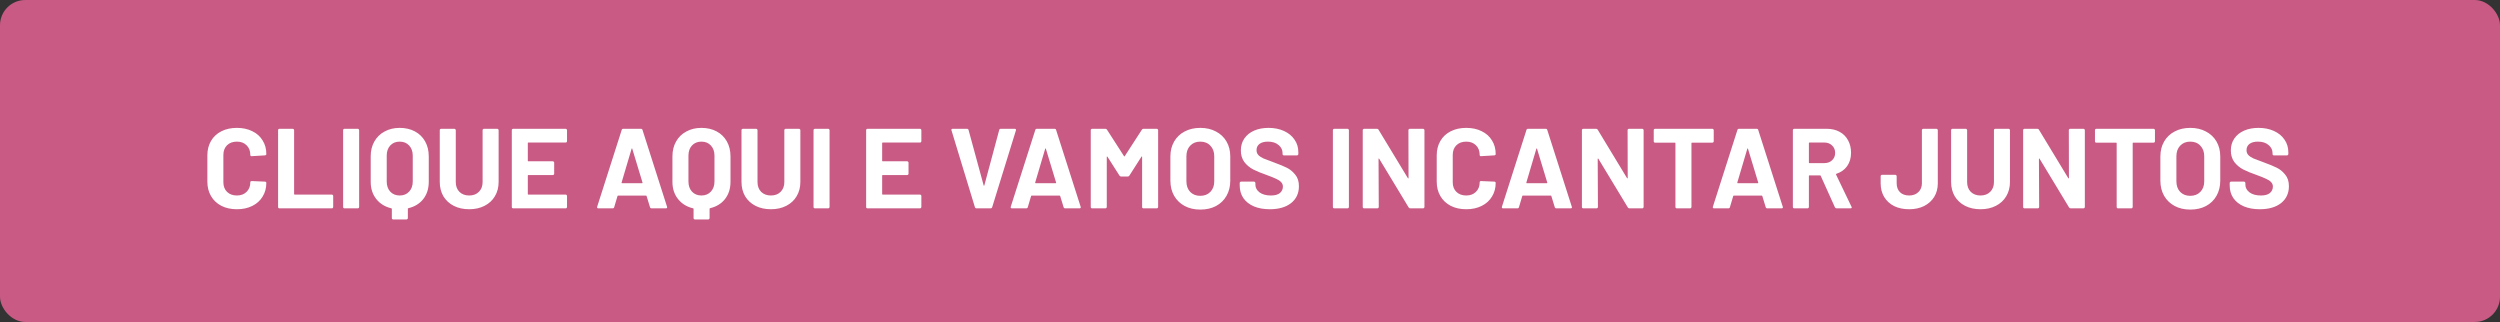 <svg width="396" height="51" viewBox="0 0 396 51" fill="none" xmlns="http://www.w3.org/2000/svg">
<rect x="0" y="0" width="396" height="51" fill="#333333" stroke="none"/>
<rect width="396" height="51" rx="4" fill="#C85A83"/>
<path d="M37.526 33.144C36.59 33.144 35.768 32.964 35.06 32.604C34.352 32.232 33.806 31.716 33.422 31.056C33.038 30.396 32.846 29.634 32.846 28.77V24.612C32.846 23.748 33.038 22.986 33.422 22.326C33.806 21.666 34.352 21.156 35.06 20.796C35.768 20.436 36.59 20.256 37.526 20.256C38.45 20.256 39.26 20.43 39.956 20.778C40.664 21.114 41.21 21.6 41.594 22.236C41.99 22.86 42.188 23.586 42.188 24.414C42.188 24.522 42.116 24.588 41.972 24.612L39.866 24.738H39.83C39.71 24.738 39.65 24.672 39.65 24.54C39.65 23.904 39.452 23.394 39.056 23.01C38.672 22.626 38.162 22.434 37.526 22.434C36.878 22.434 36.356 22.626 35.96 23.01C35.576 23.394 35.384 23.904 35.384 24.54V28.878C35.384 29.502 35.576 30.006 35.96 30.39C36.356 30.774 36.878 30.966 37.526 30.966C38.162 30.966 38.672 30.774 39.056 30.39C39.452 30.006 39.65 29.502 39.65 28.878C39.65 28.746 39.722 28.68 39.866 28.68L41.972 28.77C42.032 28.77 42.08 28.788 42.116 28.824C42.164 28.86 42.188 28.902 42.188 28.95C42.188 29.778 41.99 30.51 41.594 31.146C41.21 31.782 40.664 32.274 39.956 32.622C39.26 32.97 38.45 33.144 37.526 33.144ZM44.265 33C44.205 33 44.151 32.982 44.103 32.946C44.067 32.898 44.049 32.844 44.049 32.784V20.616C44.049 20.556 44.067 20.508 44.103 20.472C44.151 20.424 44.205 20.4 44.265 20.4H46.371C46.431 20.4 46.479 20.424 46.515 20.472C46.563 20.508 46.587 20.556 46.587 20.616V30.732C46.587 30.792 46.617 30.822 46.677 30.822H52.563C52.623 30.822 52.671 30.846 52.707 30.894C52.755 30.93 52.779 30.978 52.779 31.038V32.784C52.779 32.844 52.755 32.898 52.707 32.946C52.671 32.982 52.623 33 52.563 33H44.265ZM54.566 33C54.506 33 54.452 32.982 54.404 32.946C54.368 32.898 54.35 32.844 54.35 32.784V20.616C54.35 20.556 54.368 20.508 54.404 20.472C54.452 20.424 54.506 20.4 54.566 20.4H56.672C56.732 20.4 56.78 20.424 56.816 20.472C56.864 20.508 56.888 20.556 56.888 20.616V32.784C56.888 32.844 56.864 32.898 56.816 32.946C56.78 32.982 56.732 33 56.672 33H54.566ZM63.309 20.256C64.221 20.256 65.025 20.442 65.721 20.814C66.416 21.186 66.957 21.714 67.341 22.398C67.725 23.082 67.916 23.874 67.916 24.774V28.806C67.916 29.874 67.629 30.78 67.052 31.524C66.477 32.256 65.684 32.742 64.677 32.982C64.629 32.994 64.605 33.024 64.605 33.072V34.548C64.605 34.608 64.581 34.656 64.532 34.692C64.496 34.74 64.448 34.764 64.388 34.764H62.282C62.222 34.764 62.169 34.74 62.12 34.692C62.084 34.656 62.066 34.608 62.066 34.548V33.09C62.066 33.042 62.042 33.012 61.995 33C60.986 32.76 60.188 32.268 59.6 31.524C59.013 30.78 58.718 29.874 58.718 28.806V24.774C58.718 23.874 58.91 23.088 59.294 22.416C59.678 21.732 60.218 21.204 60.914 20.832C61.611 20.448 62.408 20.256 63.309 20.256ZM65.379 24.648C65.379 23.988 65.186 23.454 64.802 23.046C64.43 22.638 63.932 22.434 63.309 22.434C62.697 22.434 62.199 22.638 61.815 23.046C61.443 23.454 61.257 23.988 61.257 24.648V28.752C61.257 29.412 61.443 29.946 61.815 30.354C62.199 30.762 62.697 30.966 63.309 30.966C63.932 30.966 64.43 30.762 64.802 30.354C65.186 29.946 65.379 29.412 65.379 28.752V24.648ZM74.32 33.144C73.396 33.144 72.58 32.964 71.872 32.604C71.176 32.244 70.63 31.74 70.234 31.092C69.85 30.432 69.658 29.676 69.658 28.824V20.616C69.658 20.556 69.676 20.508 69.712 20.472C69.76 20.424 69.814 20.4 69.874 20.4H71.98C72.04 20.4 72.088 20.424 72.124 20.472C72.172 20.508 72.196 20.556 72.196 20.616V28.842C72.196 29.478 72.388 29.994 72.772 30.39C73.168 30.774 73.684 30.966 74.32 30.966C74.956 30.966 75.466 30.774 75.85 30.39C76.246 29.994 76.444 29.478 76.444 28.842V20.616C76.444 20.556 76.462 20.508 76.498 20.472C76.546 20.424 76.6 20.4 76.66 20.4H78.766C78.826 20.4 78.874 20.424 78.91 20.472C78.958 20.508 78.982 20.556 78.982 20.616V28.824C78.982 29.676 78.784 30.432 78.388 31.092C78.004 31.74 77.458 32.244 76.75 32.604C76.054 32.964 75.244 33.144 74.32 33.144ZM89.817 22.362C89.817 22.422 89.793 22.476 89.745 22.524C89.709 22.56 89.661 22.578 89.601 22.578H83.697C83.637 22.578 83.607 22.608 83.607 22.668V25.458C83.607 25.518 83.637 25.548 83.697 25.548H87.567C87.627 25.548 87.675 25.572 87.711 25.62C87.759 25.656 87.783 25.704 87.783 25.764V27.51C87.783 27.57 87.759 27.624 87.711 27.672C87.675 27.708 87.627 27.726 87.567 27.726H83.697C83.637 27.726 83.607 27.756 83.607 27.816V30.732C83.607 30.792 83.637 30.822 83.697 30.822H89.601C89.661 30.822 89.709 30.846 89.745 30.894C89.793 30.93 89.817 30.978 89.817 31.038V32.784C89.817 32.844 89.793 32.898 89.745 32.946C89.709 32.982 89.661 33 89.601 33H81.285C81.225 33 81.171 32.982 81.123 32.946C81.087 32.898 81.069 32.844 81.069 32.784V20.616C81.069 20.556 81.087 20.508 81.123 20.472C81.171 20.424 81.225 20.4 81.285 20.4H89.601C89.661 20.4 89.709 20.424 89.745 20.472C89.793 20.508 89.817 20.556 89.817 20.616V22.362ZM103.194 33C103.074 33 102.996 32.94 102.96 32.82L102.42 31.056C102.396 31.008 102.366 30.984 102.33 30.984H97.902C97.866 30.984 97.836 31.008 97.812 31.056L97.29 32.82C97.254 32.94 97.176 33 97.056 33H94.77C94.698 33 94.644 32.982 94.608 32.946C94.572 32.898 94.566 32.832 94.59 32.748L98.478 20.58C98.514 20.46 98.592 20.4 98.712 20.4H101.538C101.658 20.4 101.736 20.46 101.772 20.58L105.66 32.748C105.672 32.772 105.678 32.802 105.678 32.838C105.678 32.946 105.612 33 105.48 33H103.194ZM98.46 28.914C98.448 28.986 98.472 29.022 98.532 29.022H101.7C101.772 29.022 101.796 28.986 101.772 28.914L100.152 23.568C100.14 23.52 100.122 23.502 100.098 23.514C100.074 23.514 100.056 23.532 100.044 23.568L98.46 28.914ZM111.103 20.256C112.015 20.256 112.819 20.442 113.515 20.814C114.211 21.186 114.751 21.714 115.135 22.398C115.519 23.082 115.711 23.874 115.711 24.774V28.806C115.711 29.874 115.423 30.78 114.847 31.524C114.271 32.256 113.479 32.742 112.471 32.982C112.423 32.994 112.399 33.024 112.399 33.072V34.548C112.399 34.608 112.375 34.656 112.327 34.692C112.291 34.74 112.243 34.764 112.183 34.764H110.077C110.017 34.764 109.963 34.74 109.915 34.692C109.879 34.656 109.861 34.608 109.861 34.548V33.09C109.861 33.042 109.837 33.012 109.789 33C108.781 32.76 107.983 32.268 107.395 31.524C106.807 30.78 106.513 29.874 106.513 28.806V24.774C106.513 23.874 106.705 23.088 107.089 22.416C107.473 21.732 108.013 21.204 108.709 20.832C109.405 20.448 110.203 20.256 111.103 20.256ZM113.173 24.648C113.173 23.988 112.981 23.454 112.597 23.046C112.225 22.638 111.727 22.434 111.103 22.434C110.491 22.434 109.993 22.638 109.609 23.046C109.237 23.454 109.051 23.988 109.051 24.648V28.752C109.051 29.412 109.237 29.946 109.609 30.354C109.993 30.762 110.491 30.966 111.103 30.966C111.727 30.966 112.225 30.762 112.597 30.354C112.981 29.946 113.173 29.412 113.173 28.752V24.648ZM122.115 33.144C121.191 33.144 120.375 32.964 119.667 32.604C118.971 32.244 118.425 31.74 118.029 31.092C117.645 30.432 117.453 29.676 117.453 28.824V20.616C117.453 20.556 117.471 20.508 117.507 20.472C117.555 20.424 117.609 20.4 117.669 20.4H119.775C119.835 20.4 119.883 20.424 119.919 20.472C119.967 20.508 119.991 20.556 119.991 20.616V28.842C119.991 29.478 120.183 29.994 120.567 30.39C120.963 30.774 121.479 30.966 122.115 30.966C122.751 30.966 123.261 30.774 123.645 30.39C124.041 29.994 124.239 29.478 124.239 28.842V20.616C124.239 20.556 124.257 20.508 124.293 20.472C124.341 20.424 124.395 20.4 124.455 20.4H126.561C126.621 20.4 126.669 20.424 126.705 20.472C126.753 20.508 126.777 20.556 126.777 20.616V28.824C126.777 29.676 126.579 30.432 126.183 31.092C125.799 31.74 125.253 32.244 124.545 32.604C123.849 32.964 123.039 33.144 122.115 33.144ZM129.08 33C129.02 33 128.966 32.982 128.918 32.946C128.882 32.898 128.864 32.844 128.864 32.784V20.616C128.864 20.556 128.882 20.508 128.918 20.472C128.966 20.424 129.02 20.4 129.08 20.4H131.186C131.246 20.4 131.294 20.424 131.33 20.472C131.378 20.508 131.402 20.556 131.402 20.616V32.784C131.402 32.844 131.378 32.898 131.33 32.946C131.294 32.982 131.246 33 131.186 33H129.08ZM145.944 22.362C145.944 22.422 145.92 22.476 145.872 22.524C145.836 22.56 145.788 22.578 145.728 22.578H139.824C139.764 22.578 139.734 22.608 139.734 22.668V25.458C139.734 25.518 139.764 25.548 139.824 25.548H143.694C143.754 25.548 143.802 25.572 143.838 25.62C143.886 25.656 143.91 25.704 143.91 25.764V27.51C143.91 27.57 143.886 27.624 143.838 27.672C143.802 27.708 143.754 27.726 143.694 27.726H139.824C139.764 27.726 139.734 27.756 139.734 27.816V30.732C139.734 30.792 139.764 30.822 139.824 30.822H145.728C145.788 30.822 145.836 30.846 145.872 30.894C145.92 30.93 145.944 30.978 145.944 31.038V32.784C145.944 32.844 145.92 32.898 145.872 32.946C145.836 32.982 145.788 33 145.728 33H137.412C137.352 33 137.298 32.982 137.25 32.946C137.214 32.898 137.196 32.844 137.196 32.784V20.616C137.196 20.556 137.214 20.508 137.25 20.472C137.298 20.424 137.352 20.4 137.412 20.4H145.728C145.788 20.4 145.836 20.424 145.872 20.472C145.92 20.508 145.944 20.556 145.944 20.616V22.362ZM154.659 33C154.539 33 154.461 32.94 154.425 32.82L150.717 20.652L150.699 20.58C150.699 20.46 150.765 20.4 150.897 20.4H153.165C153.297 20.4 153.381 20.46 153.417 20.58L155.811 29.364C155.823 29.4 155.841 29.418 155.865 29.418C155.889 29.418 155.907 29.4 155.919 29.364L158.277 20.58C158.313 20.46 158.397 20.4 158.529 20.4H160.743C160.815 20.4 160.869 20.424 160.905 20.472C160.941 20.52 160.947 20.58 160.923 20.652L157.161 32.82C157.125 32.94 157.047 33 156.927 33H154.659ZM168.708 33C168.588 33 168.51 32.94 168.474 32.82L167.934 31.056C167.91 31.008 167.88 30.984 167.844 30.984H163.416C163.38 30.984 163.35 31.008 163.326 31.056L162.804 32.82C162.768 32.94 162.69 33 162.57 33H160.284C160.212 33 160.158 32.982 160.122 32.946C160.086 32.898 160.08 32.832 160.104 32.748L163.992 20.58C164.028 20.46 164.106 20.4 164.226 20.4H167.052C167.172 20.4 167.25 20.46 167.286 20.58L171.174 32.748C171.186 32.772 171.192 32.802 171.192 32.838C171.192 32.946 171.126 33 170.994 33H168.708ZM163.974 28.914C163.962 28.986 163.986 29.022 164.046 29.022H167.214C167.286 29.022 167.31 28.986 167.286 28.914L165.666 23.568C165.654 23.52 165.636 23.502 165.612 23.514C165.588 23.514 165.57 23.532 165.558 23.568L163.974 28.914ZM180.874 20.544C180.934 20.448 181.018 20.4 181.126 20.4H183.232C183.292 20.4 183.34 20.424 183.376 20.472C183.424 20.508 183.448 20.556 183.448 20.616V32.784C183.448 32.844 183.424 32.898 183.376 32.946C183.34 32.982 183.292 33 183.232 33H181.126C181.066 33 181.012 32.982 180.964 32.946C180.928 32.898 180.91 32.844 180.91 32.784V24.846C180.91 24.798 180.898 24.774 180.874 24.774C180.85 24.774 180.826 24.792 180.802 24.828L178.894 27.816C178.834 27.912 178.75 27.96 178.642 27.96H177.58C177.472 27.96 177.388 27.912 177.328 27.816L175.42 24.828C175.396 24.792 175.372 24.78 175.348 24.792C175.324 24.792 175.312 24.816 175.312 24.864V32.784C175.312 32.844 175.288 32.898 175.24 32.946C175.204 32.982 175.156 33 175.096 33H172.99C172.93 33 172.876 32.982 172.828 32.946C172.792 32.898 172.774 32.844 172.774 32.784V20.616C172.774 20.556 172.792 20.508 172.828 20.472C172.876 20.424 172.93 20.4 172.99 20.4H175.096C175.204 20.4 175.288 20.448 175.348 20.544L178.048 24.738C178.084 24.81 178.12 24.81 178.156 24.738L180.874 20.544ZM190.123 33.198C189.187 33.198 188.359 33.006 187.639 32.622C186.931 32.238 186.379 31.704 185.983 31.02C185.587 30.324 185.389 29.526 185.389 28.626V24.774C185.389 23.886 185.587 23.1 185.983 22.416C186.379 21.732 186.931 21.204 187.639 20.832C188.359 20.448 189.187 20.256 190.123 20.256C191.071 20.256 191.899 20.448 192.607 20.832C193.327 21.204 193.885 21.732 194.281 22.416C194.677 23.1 194.875 23.886 194.875 24.774V28.626C194.875 29.526 194.677 30.324 194.281 31.02C193.885 31.716 193.327 32.256 192.607 32.64C191.899 33.012 191.071 33.198 190.123 33.198ZM190.123 31.02C190.783 31.02 191.317 30.81 191.725 30.39C192.133 29.97 192.337 29.412 192.337 28.716V24.756C192.337 24.06 192.133 23.502 191.725 23.082C191.329 22.65 190.795 22.434 190.123 22.434C189.463 22.434 188.929 22.65 188.521 23.082C188.125 23.502 187.927 24.06 187.927 24.756V28.716C187.927 29.412 188.125 29.97 188.521 30.39C188.929 30.81 189.463 31.02 190.123 31.02ZM201.141 33.144C200.181 33.144 199.341 32.994 198.621 32.694C197.901 32.382 197.343 31.944 196.947 31.38C196.563 30.804 196.371 30.138 196.371 29.382V28.986C196.371 28.926 196.389 28.878 196.425 28.842C196.473 28.794 196.527 28.77 196.587 28.77H198.639C198.699 28.77 198.747 28.794 198.783 28.842C198.831 28.878 198.855 28.926 198.855 28.986V29.256C198.855 29.736 199.077 30.144 199.521 30.48C199.965 30.804 200.565 30.966 201.321 30.966C201.957 30.966 202.431 30.834 202.743 30.57C203.055 30.294 203.211 29.958 203.211 29.562C203.211 29.274 203.115 29.034 202.923 28.842C202.731 28.638 202.467 28.464 202.131 28.32C201.807 28.164 201.285 27.954 200.565 27.69C199.761 27.414 199.077 27.132 198.513 26.844C197.961 26.556 197.493 26.166 197.109 25.674C196.737 25.17 196.551 24.552 196.551 23.82C196.551 23.1 196.737 22.47 197.109 21.93C197.481 21.39 197.997 20.976 198.657 20.688C199.317 20.4 200.079 20.256 200.943 20.256C201.855 20.256 202.665 20.418 203.373 20.742C204.093 21.066 204.651 21.522 205.047 22.11C205.455 22.686 205.659 23.358 205.659 24.126V24.396C205.659 24.456 205.635 24.51 205.587 24.558C205.551 24.594 205.503 24.612 205.443 24.612H203.373C203.313 24.612 203.259 24.594 203.211 24.558C203.175 24.51 203.157 24.456 203.157 24.396V24.252C203.157 23.748 202.947 23.322 202.527 22.974C202.119 22.614 201.555 22.434 200.835 22.434C200.271 22.434 199.827 22.554 199.503 22.794C199.191 23.034 199.035 23.364 199.035 23.784C199.035 24.084 199.125 24.336 199.305 24.54C199.497 24.744 199.773 24.93 200.133 25.098C200.505 25.254 201.075 25.47 201.843 25.746C202.695 26.058 203.361 26.334 203.841 26.574C204.333 26.814 204.771 27.174 205.155 27.654C205.551 28.122 205.749 28.734 205.749 29.49C205.749 30.618 205.335 31.512 204.507 32.172C203.679 32.82 202.557 33.144 201.141 33.144ZM211.345 33C211.285 33 211.231 32.982 211.183 32.946C211.147 32.898 211.129 32.844 211.129 32.784V20.616C211.129 20.556 211.147 20.508 211.183 20.472C211.231 20.424 211.285 20.4 211.345 20.4H213.451C213.511 20.4 213.559 20.424 213.595 20.472C213.643 20.508 213.667 20.556 213.667 20.616V32.784C213.667 32.844 213.643 32.898 213.595 32.946C213.559 32.982 213.511 33 213.451 33H211.345ZM223.094 20.616C223.094 20.556 223.112 20.508 223.148 20.472C223.196 20.424 223.25 20.4 223.31 20.4H225.416C225.476 20.4 225.524 20.424 225.56 20.472C225.608 20.508 225.632 20.556 225.632 20.616V32.784C225.632 32.844 225.608 32.898 225.56 32.946C225.524 32.982 225.476 33 225.416 33H223.382C223.262 33 223.178 32.952 223.13 32.856L218.468 25.152C218.444 25.116 218.42 25.104 218.396 25.116C218.372 25.116 218.36 25.14 218.36 25.188L218.396 32.784C218.396 32.844 218.372 32.898 218.324 32.946C218.288 32.982 218.24 33 218.18 33H216.074C216.014 33 215.96 32.982 215.912 32.946C215.876 32.898 215.858 32.844 215.858 32.784V20.616C215.858 20.556 215.876 20.508 215.912 20.472C215.96 20.424 216.014 20.4 216.074 20.4H218.108C218.228 20.4 218.312 20.448 218.36 20.544L223.004 28.212C223.028 28.248 223.052 28.266 223.076 28.266C223.1 28.254 223.112 28.224 223.112 28.176L223.094 20.616ZM232.256 33.144C231.32 33.144 230.498 32.964 229.79 32.604C229.082 32.232 228.536 31.716 228.152 31.056C227.768 30.396 227.576 29.634 227.576 28.77V24.612C227.576 23.748 227.768 22.986 228.152 22.326C228.536 21.666 229.082 21.156 229.79 20.796C230.498 20.436 231.32 20.256 232.256 20.256C233.18 20.256 233.99 20.43 234.686 20.778C235.394 21.114 235.94 21.6 236.324 22.236C236.72 22.86 236.918 23.586 236.918 24.414C236.918 24.522 236.846 24.588 236.702 24.612L234.596 24.738H234.56C234.44 24.738 234.38 24.672 234.38 24.54C234.38 23.904 234.182 23.394 233.786 23.01C233.402 22.626 232.892 22.434 232.256 22.434C231.608 22.434 231.086 22.626 230.69 23.01C230.306 23.394 230.114 23.904 230.114 24.54V28.878C230.114 29.502 230.306 30.006 230.69 30.39C231.086 30.774 231.608 30.966 232.256 30.966C232.892 30.966 233.402 30.774 233.786 30.39C234.182 30.006 234.38 29.502 234.38 28.878C234.38 28.746 234.452 28.68 234.596 28.68L236.702 28.77C236.762 28.77 236.81 28.788 236.846 28.824C236.894 28.86 236.918 28.902 236.918 28.95C236.918 29.778 236.72 30.51 236.324 31.146C235.94 31.782 235.394 32.274 234.686 32.622C233.99 32.97 233.18 33.144 232.256 33.144ZM246.508 33C246.388 33 246.31 32.94 246.274 32.82L245.734 31.056C245.71 31.008 245.68 30.984 245.644 30.984H241.216C241.18 30.984 241.15 31.008 241.126 31.056L240.604 32.82C240.568 32.94 240.49 33 240.37 33H238.084C238.012 33 237.958 32.982 237.922 32.946C237.886 32.898 237.88 32.832 237.904 32.748L241.792 20.58C241.828 20.46 241.906 20.4 242.026 20.4H244.852C244.972 20.4 245.05 20.46 245.086 20.58L248.974 32.748C248.986 32.772 248.992 32.802 248.992 32.838C248.992 32.946 248.926 33 248.794 33H246.508ZM241.774 28.914C241.762 28.986 241.786 29.022 241.846 29.022H245.014C245.086 29.022 245.11 28.986 245.086 28.914L243.466 23.568C243.454 23.52 243.436 23.502 243.412 23.514C243.388 23.514 243.37 23.532 243.358 23.568L241.774 28.914ZM257.811 20.616C257.811 20.556 257.829 20.508 257.865 20.472C257.913 20.424 257.967 20.4 258.027 20.4H260.133C260.193 20.4 260.241 20.424 260.277 20.472C260.325 20.508 260.349 20.556 260.349 20.616V32.784C260.349 32.844 260.325 32.898 260.277 32.946C260.241 32.982 260.193 33 260.133 33H258.099C257.979 33 257.895 32.952 257.847 32.856L253.185 25.152C253.161 25.116 253.137 25.104 253.113 25.116C253.089 25.116 253.077 25.14 253.077 25.188L253.113 32.784C253.113 32.844 253.089 32.898 253.041 32.946C253.005 32.982 252.957 33 252.897 33H250.791C250.731 33 250.677 32.982 250.629 32.946C250.593 32.898 250.575 32.844 250.575 32.784V20.616C250.575 20.556 250.593 20.508 250.629 20.472C250.677 20.424 250.731 20.4 250.791 20.4H252.825C252.945 20.4 253.029 20.448 253.077 20.544L257.721 28.212C257.745 28.248 257.769 28.266 257.793 28.266C257.817 28.254 257.829 28.224 257.829 28.176L257.811 20.616ZM271.239 20.4C271.299 20.4 271.347 20.424 271.383 20.472C271.431 20.508 271.455 20.556 271.455 20.616V22.38C271.455 22.44 271.431 22.494 271.383 22.542C271.347 22.578 271.299 22.596 271.239 22.596H268.017C267.957 22.596 267.927 22.626 267.927 22.686V32.784C267.927 32.844 267.903 32.898 267.855 32.946C267.819 32.982 267.771 33 267.711 33H265.605C265.545 33 265.491 32.982 265.443 32.946C265.407 32.898 265.389 32.844 265.389 32.784V22.686C265.389 22.626 265.359 22.596 265.299 22.596H262.167C262.107 22.596 262.053 22.578 262.005 22.542C261.969 22.494 261.951 22.44 261.951 22.38V20.616C261.951 20.556 261.969 20.508 262.005 20.472C262.053 20.424 262.107 20.4 262.167 20.4H271.239ZM279.924 33C279.804 33 279.726 32.94 279.69 32.82L279.15 31.056C279.126 31.008 279.096 30.984 279.06 30.984H274.632C274.596 30.984 274.566 31.008 274.542 31.056L274.02 32.82C273.984 32.94 273.906 33 273.786 33H271.5C271.428 33 271.374 32.982 271.338 32.946C271.302 32.898 271.296 32.832 271.32 32.748L275.208 20.58C275.244 20.46 275.322 20.4 275.442 20.4H278.268C278.388 20.4 278.466 20.46 278.502 20.58L282.39 32.748C282.402 32.772 282.408 32.802 282.408 32.838C282.408 32.946 282.342 33 282.21 33H279.924ZM275.19 28.914C275.178 28.986 275.202 29.022 275.262 29.022H278.43C278.502 29.022 278.526 28.986 278.502 28.914L276.882 23.568C276.87 23.52 276.852 23.502 276.828 23.514C276.804 23.514 276.786 23.532 276.774 23.568L275.19 28.914ZM290.903 33C290.783 33 290.699 32.946 290.651 32.838L288.401 27.852C288.377 27.804 288.341 27.78 288.293 27.78H286.619C286.559 27.78 286.529 27.81 286.529 27.87V32.784C286.529 32.844 286.505 32.898 286.457 32.946C286.421 32.982 286.373 33 286.313 33H284.207C284.147 33 284.093 32.982 284.045 32.946C284.009 32.898 283.991 32.844 283.991 32.784V20.616C283.991 20.556 284.009 20.508 284.045 20.472C284.093 20.424 284.147 20.4 284.207 20.4H289.355C290.123 20.4 290.795 20.556 291.371 20.868C291.959 21.18 292.409 21.624 292.721 22.2C293.045 22.776 293.207 23.442 293.207 24.198C293.207 25.014 293.003 25.716 292.595 26.304C292.187 26.88 291.617 27.288 290.885 27.528C290.825 27.552 290.807 27.594 290.831 27.654L293.279 32.748C293.303 32.796 293.315 32.832 293.315 32.856C293.315 32.952 293.249 33 293.117 33H290.903ZM286.619 22.578C286.559 22.578 286.529 22.608 286.529 22.668V25.746C286.529 25.806 286.559 25.836 286.619 25.836H288.977C289.481 25.836 289.889 25.686 290.201 25.386C290.525 25.086 290.687 24.696 290.687 24.216C290.687 23.736 290.525 23.346 290.201 23.046C289.889 22.734 289.481 22.578 288.977 22.578H286.619ZM302.413 33.144C301.501 33.144 300.703 32.976 300.019 32.64C299.347 32.292 298.825 31.812 298.453 31.2C298.081 30.576 297.895 29.856 297.895 29.04V27.906C297.895 27.846 297.913 27.798 297.949 27.762C297.997 27.714 298.051 27.69 298.111 27.69H300.217C300.277 27.69 300.325 27.714 300.361 27.762C300.409 27.798 300.433 27.846 300.433 27.906V29.04C300.433 29.616 300.607 30.084 300.955 30.444C301.315 30.792 301.801 30.966 302.413 30.966C303.001 30.966 303.481 30.792 303.853 30.444C304.237 30.084 304.429 29.616 304.429 29.04V20.616C304.429 20.556 304.447 20.508 304.483 20.472C304.531 20.424 304.585 20.4 304.645 20.4H306.733C306.793 20.4 306.841 20.424 306.877 20.472C306.925 20.508 306.949 20.556 306.949 20.616V29.04C306.949 29.856 306.757 30.576 306.373 31.2C305.989 31.812 305.455 32.292 304.771 32.64C304.087 32.976 303.301 33.144 302.413 33.144ZM313.717 33.144C312.793 33.144 311.977 32.964 311.269 32.604C310.573 32.244 310.027 31.74 309.631 31.092C309.247 30.432 309.055 29.676 309.055 28.824V20.616C309.055 20.556 309.073 20.508 309.109 20.472C309.157 20.424 309.211 20.4 309.271 20.4H311.377C311.437 20.4 311.485 20.424 311.521 20.472C311.569 20.508 311.593 20.556 311.593 20.616V28.842C311.593 29.478 311.785 29.994 312.169 30.39C312.565 30.774 313.081 30.966 313.717 30.966C314.353 30.966 314.863 30.774 315.247 30.39C315.643 29.994 315.841 29.478 315.841 28.842V20.616C315.841 20.556 315.859 20.508 315.895 20.472C315.943 20.424 315.997 20.4 316.057 20.4H318.163C318.223 20.4 318.271 20.424 318.307 20.472C318.355 20.508 318.379 20.556 318.379 20.616V28.824C318.379 29.676 318.181 30.432 317.785 31.092C317.401 31.74 316.855 32.244 316.147 32.604C315.451 32.964 314.641 33.144 313.717 33.144ZM327.701 20.616C327.701 20.556 327.719 20.508 327.755 20.472C327.803 20.424 327.857 20.4 327.917 20.4H330.023C330.083 20.4 330.131 20.424 330.167 20.472C330.215 20.508 330.239 20.556 330.239 20.616V32.784C330.239 32.844 330.215 32.898 330.167 32.946C330.131 32.982 330.083 33 330.023 33H327.989C327.869 33 327.785 32.952 327.737 32.856L323.075 25.152C323.051 25.116 323.027 25.104 323.003 25.116C322.979 25.116 322.967 25.14 322.967 25.188L323.003 32.784C323.003 32.844 322.979 32.898 322.931 32.946C322.895 32.982 322.847 33 322.787 33H320.681C320.621 33 320.567 32.982 320.519 32.946C320.483 32.898 320.465 32.844 320.465 32.784V20.616C320.465 20.556 320.483 20.508 320.519 20.472C320.567 20.424 320.621 20.4 320.681 20.4H322.715C322.835 20.4 322.919 20.448 322.967 20.544L327.611 28.212C327.635 28.248 327.659 28.266 327.683 28.266C327.707 28.254 327.719 28.224 327.719 28.176L327.701 20.616ZM341.13 20.4C341.19 20.4 341.238 20.424 341.274 20.472C341.322 20.508 341.346 20.556 341.346 20.616V22.38C341.346 22.44 341.322 22.494 341.274 22.542C341.238 22.578 341.19 22.596 341.13 22.596H337.908C337.848 22.596 337.818 22.626 337.818 22.686V32.784C337.818 32.844 337.794 32.898 337.746 32.946C337.71 32.982 337.662 33 337.602 33H335.496C335.436 33 335.382 32.982 335.334 32.946C335.298 32.898 335.28 32.844 335.28 32.784V22.686C335.28 22.626 335.25 22.596 335.19 22.596H332.058C331.998 22.596 331.944 22.578 331.896 22.542C331.86 22.494 331.842 22.44 331.842 22.38V20.616C331.842 20.556 331.86 20.508 331.896 20.472C331.944 20.424 331.998 20.4 332.058 20.4H341.13ZM346.937 33.198C346.001 33.198 345.173 33.006 344.453 32.622C343.745 32.238 343.193 31.704 342.797 31.02C342.401 30.324 342.203 29.526 342.203 28.626V24.774C342.203 23.886 342.401 23.1 342.797 22.416C343.193 21.732 343.745 21.204 344.453 20.832C345.173 20.448 346.001 20.256 346.937 20.256C347.885 20.256 348.713 20.448 349.421 20.832C350.141 21.204 350.699 21.732 351.095 22.416C351.491 23.1 351.689 23.886 351.689 24.774V28.626C351.689 29.526 351.491 30.324 351.095 31.02C350.699 31.716 350.141 32.256 349.421 32.64C348.713 33.012 347.885 33.198 346.937 33.198ZM346.937 31.02C347.597 31.02 348.131 30.81 348.539 30.39C348.947 29.97 349.151 29.412 349.151 28.716V24.756C349.151 24.06 348.947 23.502 348.539 23.082C348.143 22.65 347.609 22.434 346.937 22.434C346.277 22.434 345.743 22.65 345.335 23.082C344.939 23.502 344.741 24.06 344.741 24.756V28.716C344.741 29.412 344.939 29.97 345.335 30.39C345.743 30.81 346.277 31.02 346.937 31.02ZM357.955 33.144C356.995 33.144 356.155 32.994 355.435 32.694C354.715 32.382 354.157 31.944 353.761 31.38C353.377 30.804 353.185 30.138 353.185 29.382V28.986C353.185 28.926 353.203 28.878 353.239 28.842C353.287 28.794 353.341 28.77 353.401 28.77H355.453C355.513 28.77 355.561 28.794 355.597 28.842C355.645 28.878 355.669 28.926 355.669 28.986V29.256C355.669 29.736 355.891 30.144 356.335 30.48C356.779 30.804 357.379 30.966 358.135 30.966C358.771 30.966 359.245 30.834 359.557 30.57C359.869 30.294 360.025 29.958 360.025 29.562C360.025 29.274 359.929 29.034 359.737 28.842C359.545 28.638 359.281 28.464 358.945 28.32C358.621 28.164 358.099 27.954 357.379 27.69C356.575 27.414 355.891 27.132 355.327 26.844C354.775 26.556 354.307 26.166 353.923 25.674C353.551 25.17 353.365 24.552 353.365 23.82C353.365 23.1 353.551 22.47 353.923 21.93C354.295 21.39 354.811 20.976 355.471 20.688C356.131 20.4 356.893 20.256 357.757 20.256C358.669 20.256 359.479 20.418 360.187 20.742C360.907 21.066 361.465 21.522 361.861 22.11C362.269 22.686 362.473 23.358 362.473 24.126V24.396C362.473 24.456 362.449 24.51 362.401 24.558C362.365 24.594 362.317 24.612 362.257 24.612H360.187C360.127 24.612 360.073 24.594 360.025 24.558C359.989 24.51 359.971 24.456 359.971 24.396V24.252C359.971 23.748 359.761 23.322 359.341 22.974C358.933 22.614 358.369 22.434 357.649 22.434C357.085 22.434 356.641 22.554 356.317 22.794C356.005 23.034 355.849 23.364 355.849 23.784C355.849 24.084 355.939 24.336 356.119 24.54C356.311 24.744 356.587 24.93 356.947 25.098C357.319 25.254 357.889 25.47 358.657 25.746C359.509 26.058 360.175 26.334 360.655 26.574C361.147 26.814 361.585 27.174 361.969 27.654C362.365 28.122 362.563 28.734 362.563 29.49C362.563 30.618 362.149 31.512 361.321 32.172C360.493 32.82 359.371 33.144 357.955 33.144Z" fill="white"/>
</svg>

